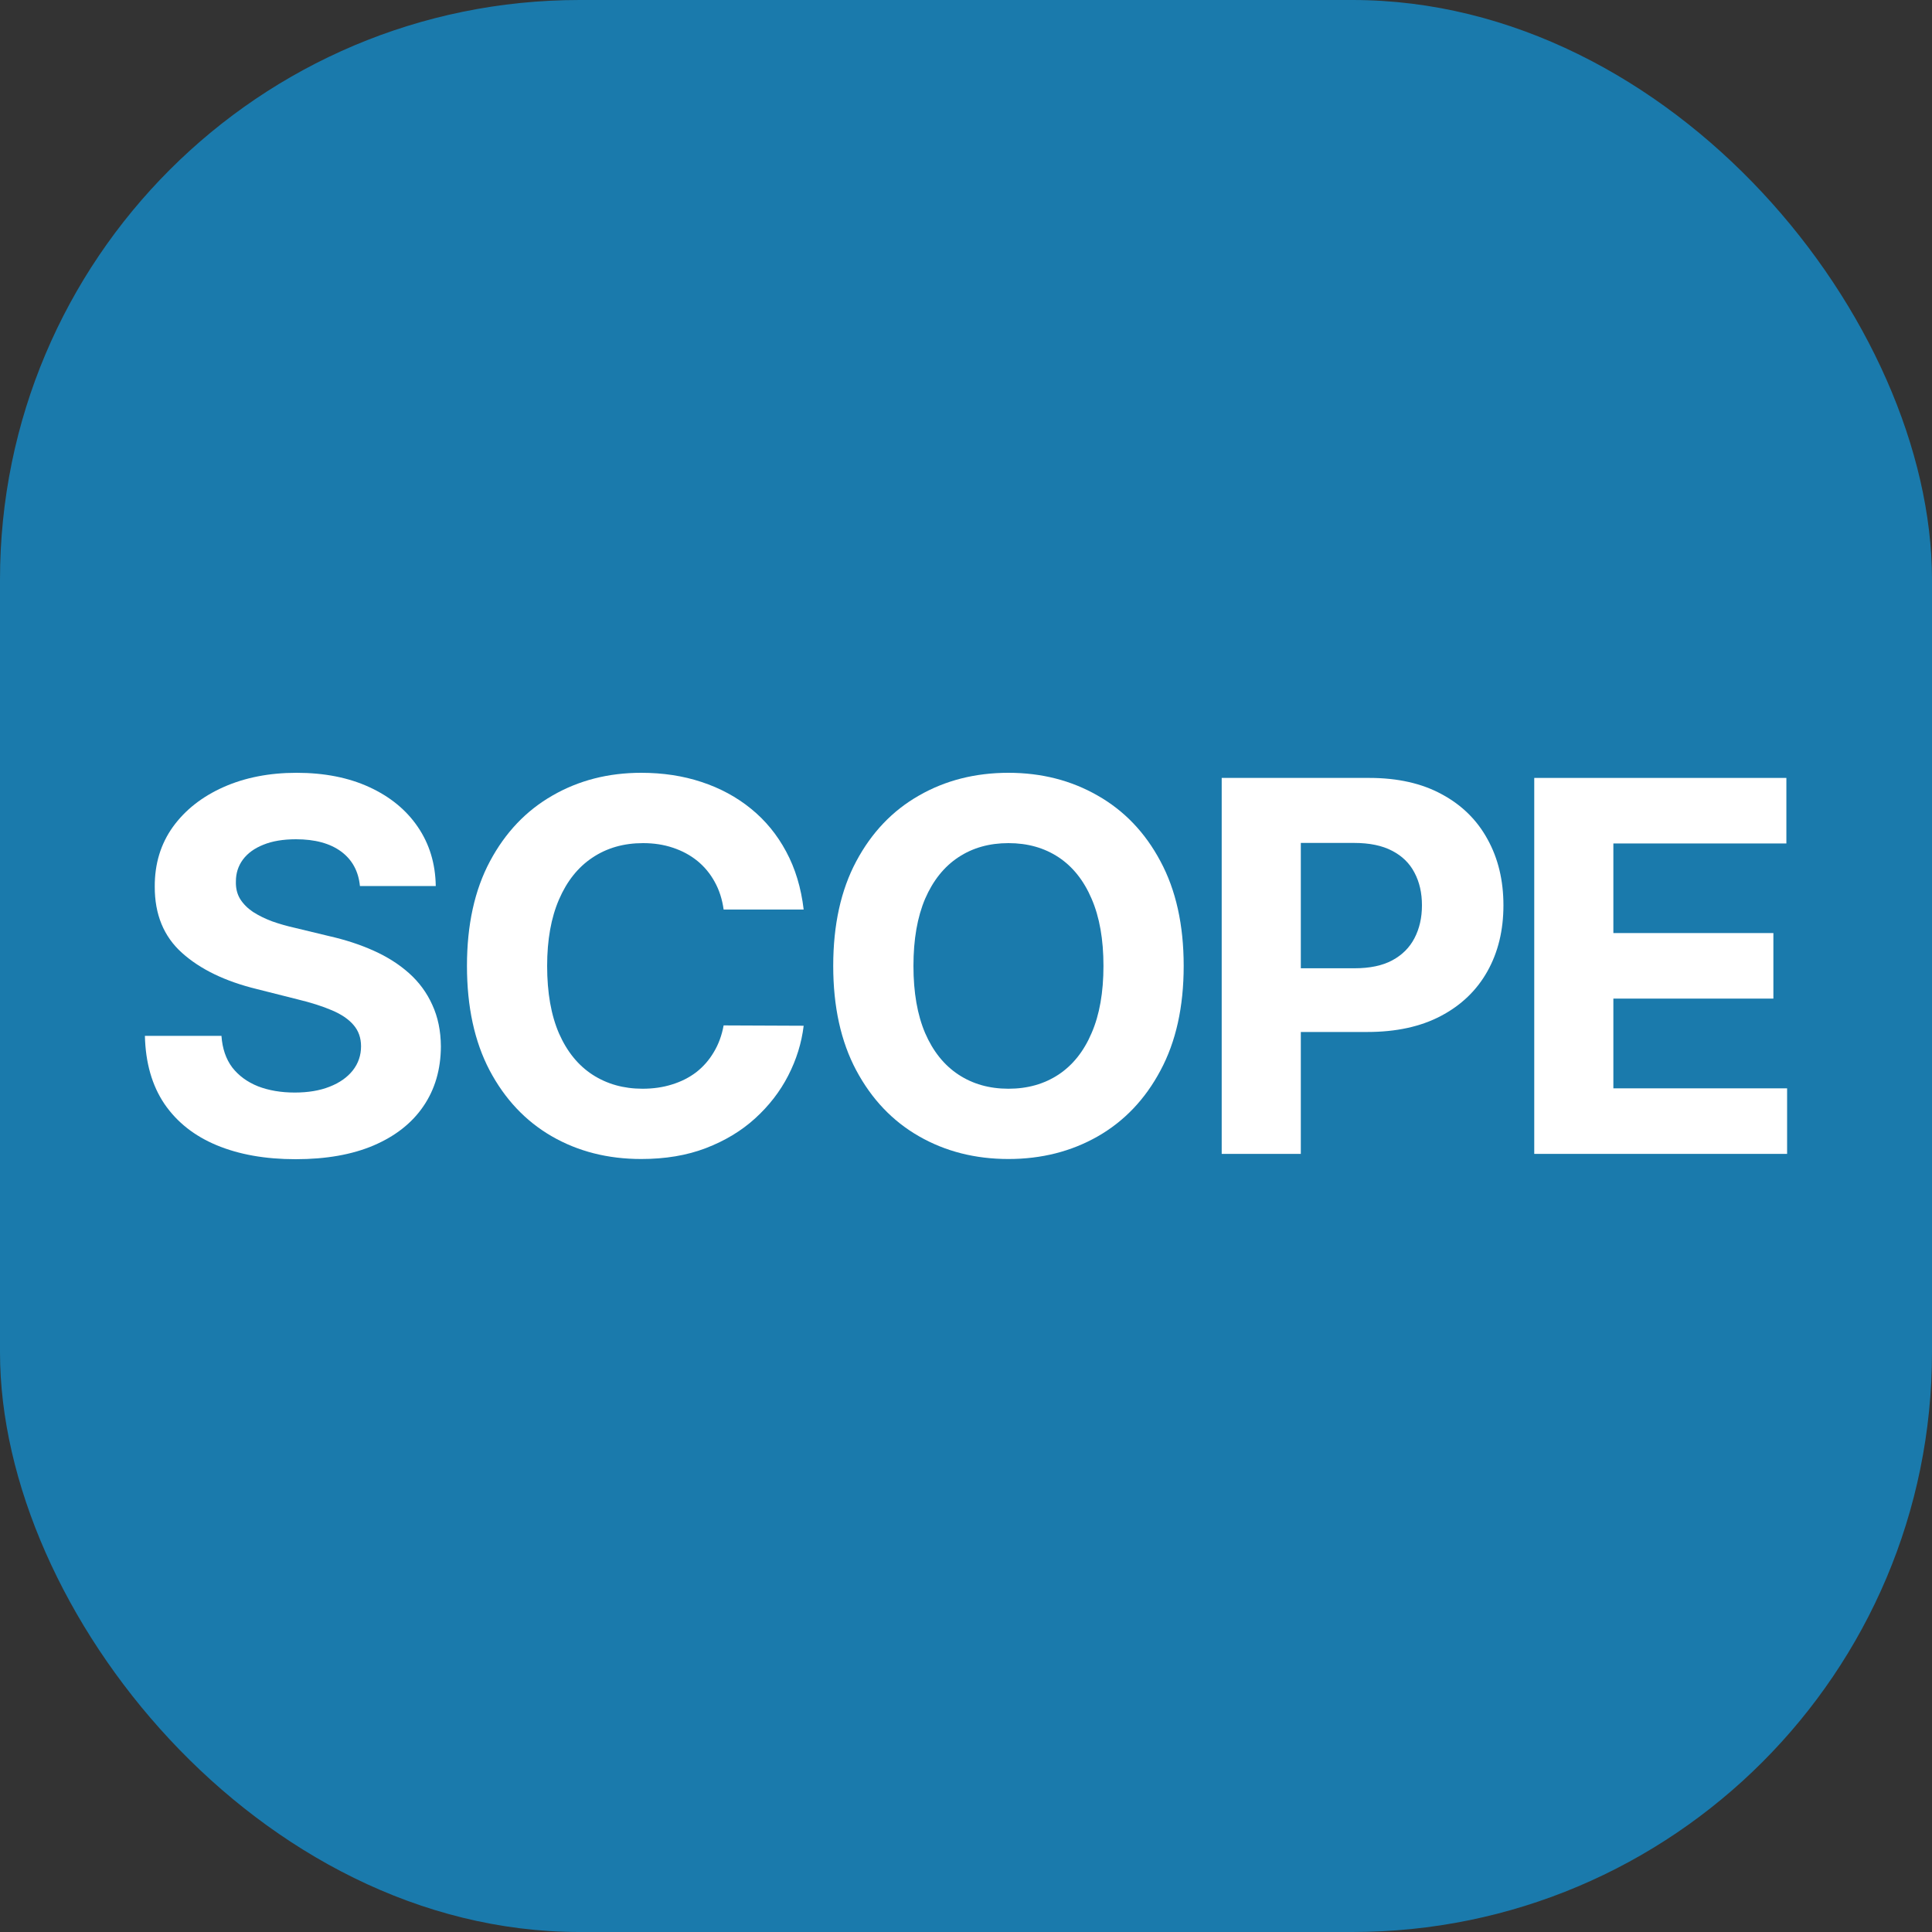 <svg width="40" height="40" viewBox="0 0 40 40" fill="none" xmlns="http://www.w3.org/2000/svg">
<rect x="0" y="0" width="40" height="40" fill="#333333" stroke="none"/>
<rect width="40" height="40" rx="12" fill="#1A7AAC"/>
<path d="M7.452 18.345C7.422 18.038 7.292 17.8 7.063 17.63C6.833 17.461 6.522 17.376 6.128 17.376C5.861 17.376 5.635 17.414 5.451 17.49C5.267 17.563 5.126 17.666 5.028 17.798C4.932 17.929 4.884 18.079 4.884 18.246C4.879 18.385 4.908 18.507 4.971 18.611C5.036 18.715 5.126 18.805 5.239 18.881C5.353 18.954 5.484 19.019 5.633 19.075C5.782 19.128 5.94 19.173 6.109 19.211L6.805 19.379C7.143 19.455 7.454 19.556 7.736 19.683C8.018 19.809 8.263 19.965 8.47 20.15C8.677 20.335 8.837 20.553 8.95 20.804C9.066 21.055 9.126 21.342 9.128 21.666C9.126 22.143 9.004 22.556 8.765 22.905C8.528 23.253 8.185 23.522 7.736 23.715C7.29 23.905 6.751 24 6.121 24C5.495 24 4.951 23.904 4.487 23.711C4.025 23.519 3.664 23.234 3.405 22.856C3.148 22.476 3.013 22.006 3 21.446H4.585C4.603 21.707 4.677 21.925 4.808 22.1C4.942 22.272 5.12 22.402 5.342 22.491C5.566 22.577 5.819 22.62 6.102 22.62C6.379 22.62 6.62 22.58 6.824 22.499C7.031 22.418 7.191 22.305 7.305 22.161C7.418 22.016 7.475 21.85 7.475 21.663C7.475 21.488 7.423 21.341 7.32 21.222C7.219 21.103 7.07 21.001 6.874 20.918C6.679 20.834 6.441 20.758 6.159 20.69L5.315 20.477C4.662 20.317 4.146 20.068 3.768 19.728C3.39 19.389 3.202 18.931 3.204 18.356C3.202 17.885 3.327 17.473 3.579 17.121C3.833 16.769 4.183 16.494 4.627 16.296C5.07 16.099 5.575 16 6.14 16C6.715 16 7.216 16.099 7.645 16.296C8.076 16.494 8.412 16.769 8.651 17.121C8.891 17.473 9.015 17.881 9.022 18.345H7.452Z" fill="white"/>
<path d="M16.639 18.831H14.982C14.952 18.616 14.89 18.425 14.797 18.258C14.704 18.088 14.584 17.943 14.438 17.824C14.291 17.705 14.122 17.614 13.931 17.551C13.742 17.487 13.536 17.456 13.314 17.456C12.913 17.456 12.564 17.556 12.266 17.756C11.969 17.953 11.738 18.242 11.574 18.622C11.41 19 11.328 19.458 11.328 19.998C11.328 20.553 11.41 21.019 11.574 21.397C11.74 21.774 11.972 22.059 12.27 22.252C12.568 22.444 12.912 22.541 13.303 22.541C13.522 22.541 13.725 22.512 13.912 22.453C14.101 22.395 14.269 22.31 14.415 22.199C14.561 22.085 14.682 21.947 14.778 21.784C14.876 21.622 14.944 21.437 14.982 21.23L16.639 21.237C16.596 21.594 16.489 21.939 16.318 22.271C16.149 22.6 15.92 22.895 15.633 23.156C15.348 23.415 15.008 23.62 14.611 23.772C14.218 23.922 13.773 23.996 13.276 23.996C12.585 23.996 11.967 23.839 11.423 23.525C10.88 23.211 10.452 22.756 10.137 22.161C9.824 21.565 9.668 20.844 9.668 19.998C9.668 19.149 9.826 18.427 10.144 17.832C10.462 17.236 10.893 16.783 11.438 16.471C11.982 16.157 12.595 16 13.276 16C13.725 16 14.141 16.063 14.524 16.19C14.91 16.317 15.252 16.502 15.55 16.745C15.847 16.986 16.089 17.281 16.276 17.63C16.465 17.98 16.586 18.38 16.639 18.831Z" fill="white"/>
<path d="M24.507 19.998C24.507 20.847 24.346 21.569 24.026 22.164C23.709 22.76 23.275 23.215 22.725 23.529C22.178 23.84 21.562 23.996 20.879 23.996C20.191 23.996 19.573 23.839 19.026 23.525C18.478 23.211 18.046 22.756 17.728 22.161C17.41 21.565 17.251 20.844 17.251 19.998C17.251 19.149 17.41 18.427 17.728 17.832C18.046 17.236 18.478 16.783 19.026 16.471C19.573 16.157 20.191 16 20.879 16C21.562 16 22.178 16.157 22.725 16.471C23.275 16.783 23.709 17.236 24.026 17.832C24.346 18.427 24.507 19.149 24.507 19.998ZM22.846 19.998C22.846 19.448 22.764 18.985 22.6 18.607C22.439 18.23 22.21 17.943 21.916 17.748C21.62 17.553 21.275 17.456 20.879 17.456C20.483 17.456 20.138 17.553 19.843 17.748C19.547 17.943 19.318 18.23 19.154 18.607C18.993 18.985 18.912 19.448 18.912 19.998C18.912 20.548 18.993 21.012 19.154 21.389C19.318 21.767 19.547 22.053 19.843 22.248C20.138 22.443 20.483 22.541 20.879 22.541C21.275 22.541 21.62 22.443 21.916 22.248C22.21 22.053 22.439 21.767 22.6 21.389C22.764 21.012 22.846 20.548 22.846 19.998Z" fill="white"/>
<path d="M25.294 23.89V16.106H28.35C28.938 16.106 29.439 16.219 29.852 16.445C30.266 16.668 30.581 16.978 30.798 17.376C31.017 17.771 31.127 18.227 31.127 18.744C31.127 19.261 31.016 19.717 30.794 20.112C30.572 20.507 30.25 20.815 29.829 21.036C29.411 21.256 28.904 21.366 28.309 21.366H26.361V20.047H28.044C28.359 20.047 28.619 19.993 28.823 19.884C29.03 19.773 29.184 19.619 29.285 19.424C29.388 19.227 29.44 19 29.44 18.744C29.44 18.485 29.388 18.26 29.285 18.067C29.184 17.872 29.03 17.722 28.823 17.615C28.616 17.506 28.354 17.452 28.036 17.452H26.932V23.89H25.294Z" fill="white"/>
<path d="M31.765 23.89V16.106H36.985V17.463H33.403V19.318H36.716V20.675H33.403V22.533H37V23.89H31.765Z" fill="white"/>
</svg>

